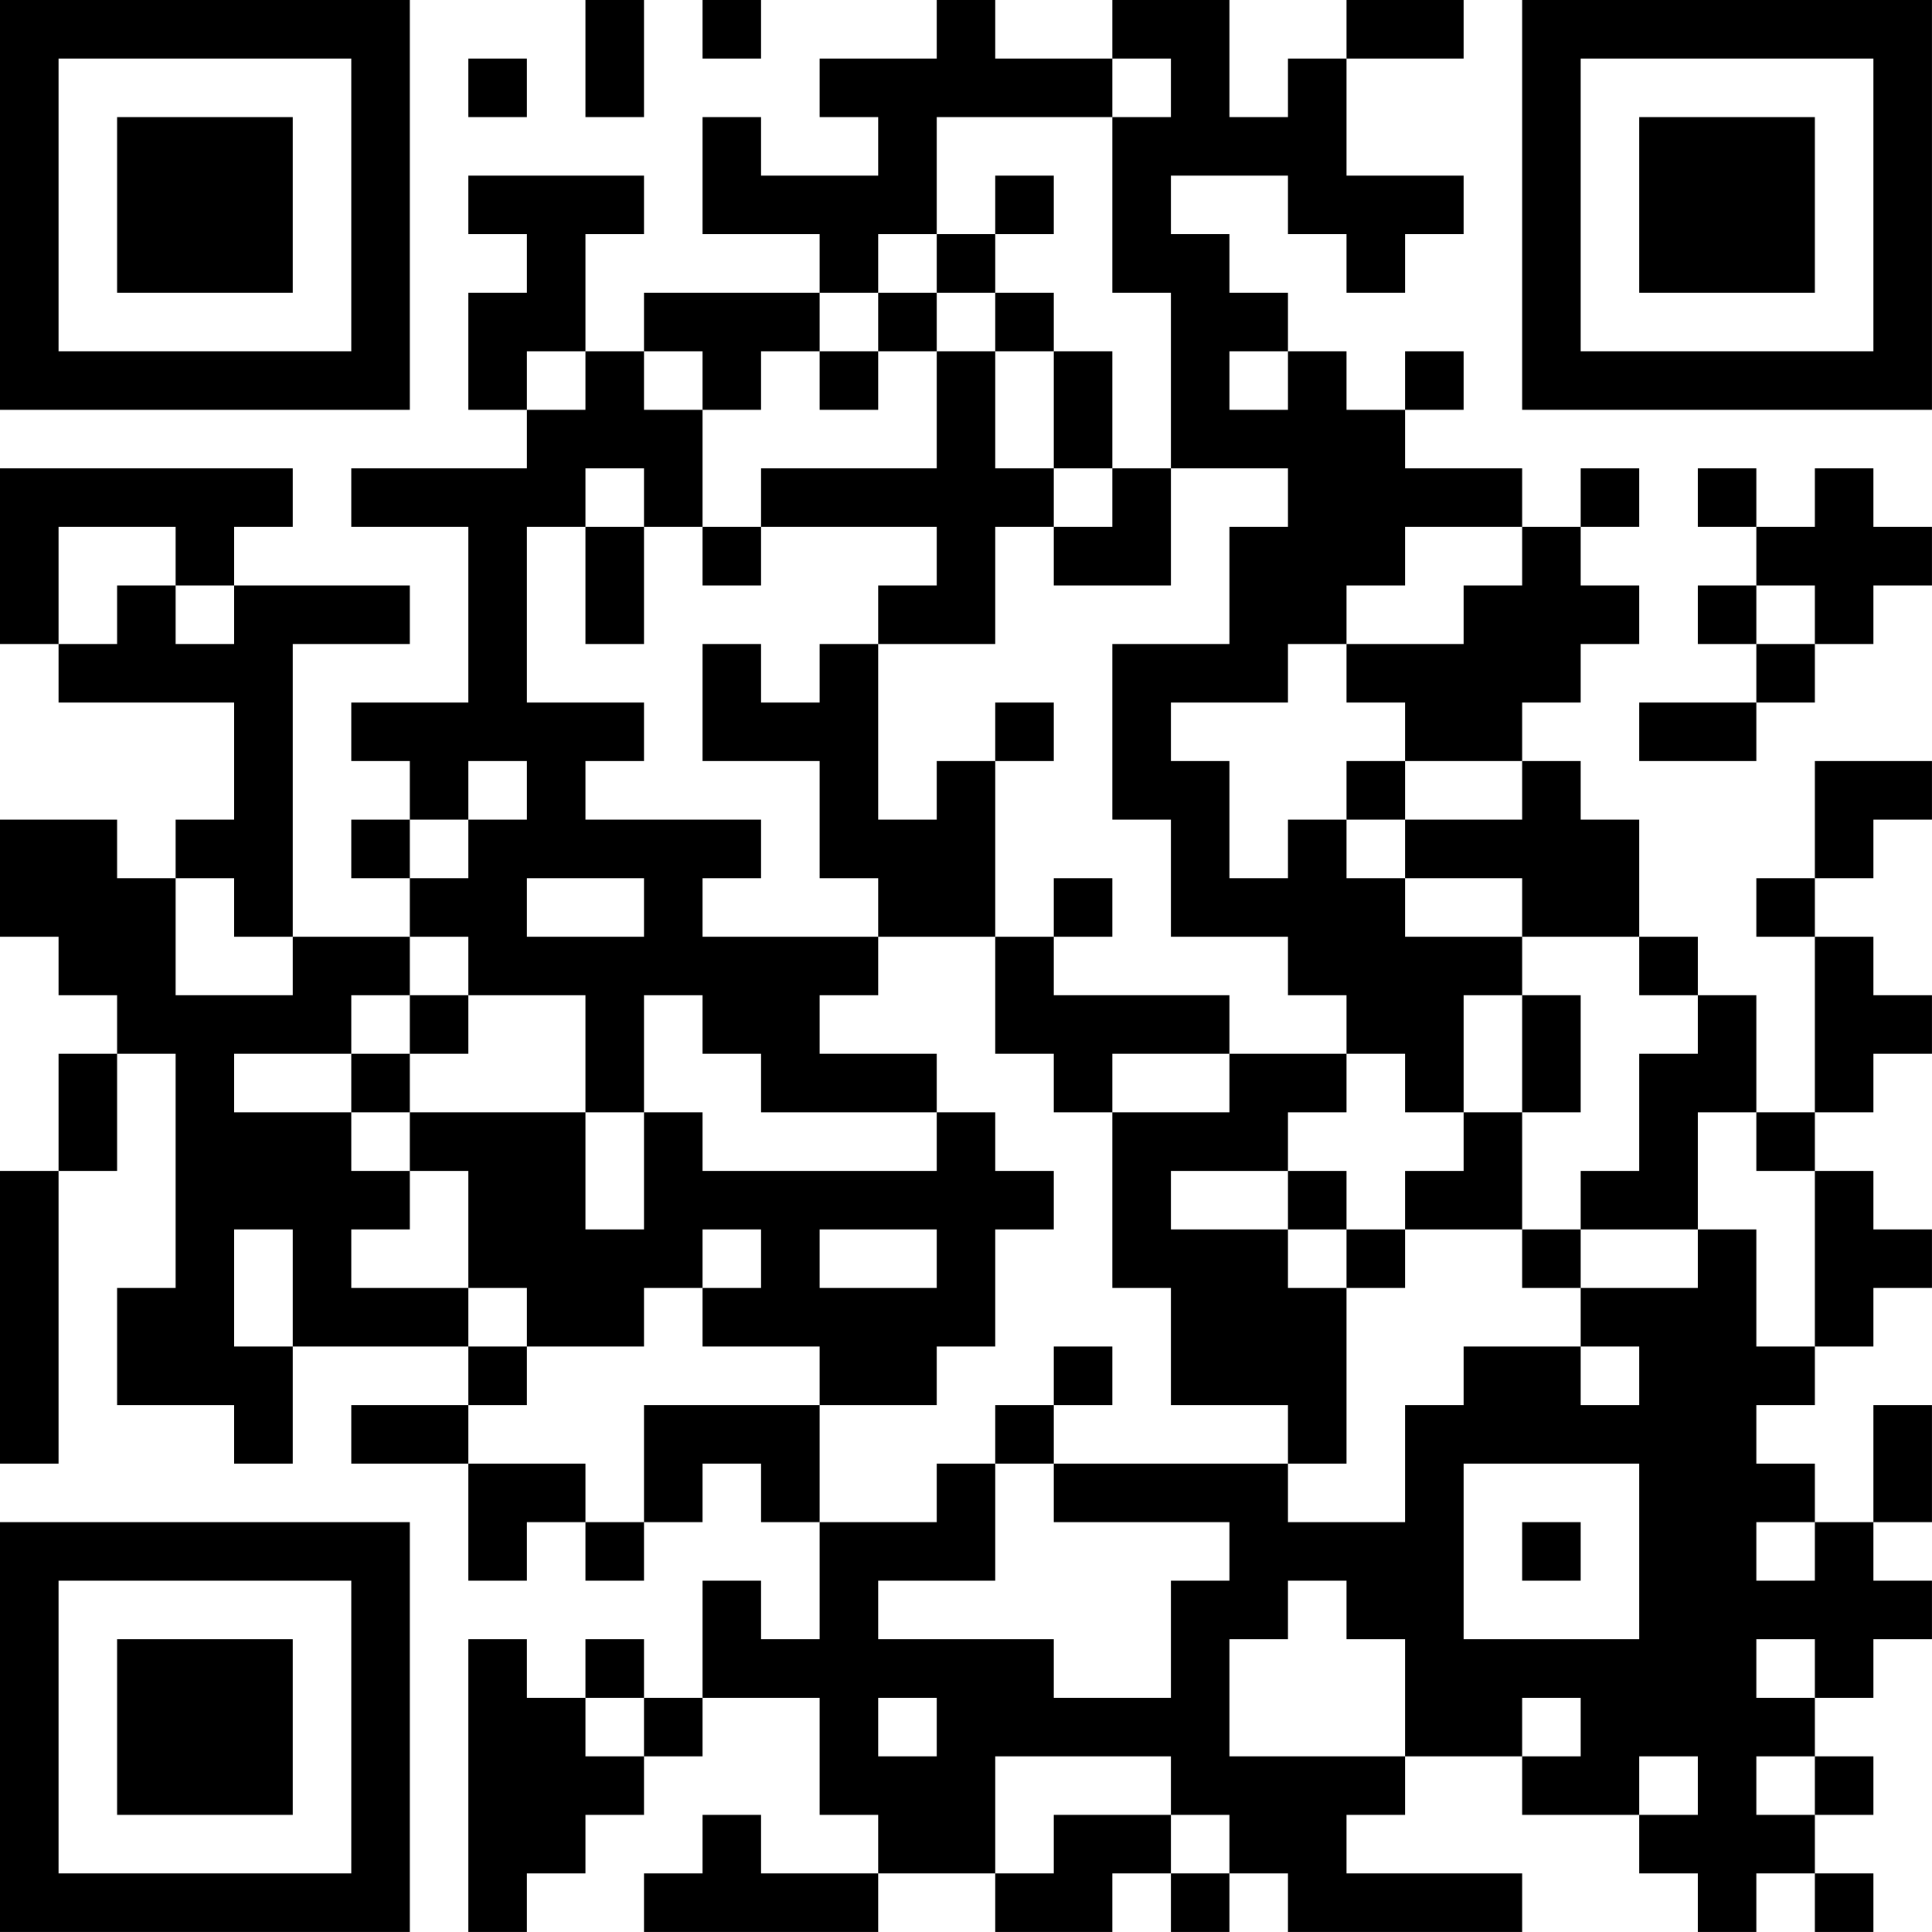 <?xml version="1.0" encoding="UTF-8"?>
<svg xmlns="http://www.w3.org/2000/svg" version="1.1" width="400" height="400" viewBox="0 0 400 400"><rect x="0" y="0" width="400" height="400" fill="#ffffff"/><g transform="scale(12.121)"><g transform="translate(0,0)"><path fill-rule="evenodd" d="M10 0L10 2L11 2L11 0ZM12 0L12 1L13 1L13 0ZM16 0L16 1L14 1L14 2L15 2L15 3L13 3L13 2L12 2L12 4L14 4L14 5L11 5L11 6L10 6L10 4L11 4L11 3L8 3L8 4L9 4L9 5L8 5L8 7L9 7L9 8L6 8L6 9L8 9L8 12L6 12L6 13L7 13L7 14L6 14L6 15L7 15L7 16L5 16L5 11L7 11L7 10L4 10L4 9L5 9L5 8L0 8L0 11L1 11L1 12L4 12L4 14L3 14L3 15L2 15L2 14L0 14L0 16L1 16L1 17L2 17L2 18L1 18L1 20L0 20L0 25L1 25L1 20L2 20L2 18L3 18L3 22L2 22L2 24L4 24L4 25L5 25L5 23L8 23L8 24L6 24L6 25L8 25L8 27L9 27L9 26L10 26L10 27L11 27L11 26L12 26L12 25L13 25L13 26L14 26L14 28L13 28L13 27L12 27L12 29L11 29L11 28L10 28L10 29L9 29L9 28L8 28L8 33L9 33L9 32L10 32L10 31L11 31L11 30L12 30L12 29L14 29L14 31L15 31L15 32L13 32L13 31L12 31L12 32L11 32L11 33L15 33L15 32L17 32L17 33L19 33L19 32L20 32L20 33L21 33L21 32L22 32L22 33L26 33L26 32L23 32L23 31L24 31L24 30L26 30L26 31L28 31L28 32L29 32L29 33L30 33L30 32L31 32L31 33L32 33L32 32L31 32L31 31L32 31L32 30L31 30L31 29L32 29L32 28L33 28L33 27L32 27L32 26L33 26L33 24L32 24L32 26L31 26L31 25L30 25L30 24L31 24L31 23L32 23L32 22L33 22L33 21L32 21L32 20L31 20L31 19L32 19L32 18L33 18L33 17L32 17L32 16L31 16L31 15L32 15L32 14L33 14L33 13L31 13L31 15L30 15L30 16L31 16L31 19L30 19L30 17L29 17L29 16L28 16L28 14L27 14L27 13L26 13L26 12L27 12L27 11L28 11L28 10L27 10L27 9L28 9L28 8L27 8L27 9L26 9L26 8L24 8L24 7L25 7L25 6L24 6L24 7L23 7L23 6L22 6L22 5L21 5L21 4L20 4L20 3L22 3L22 4L23 4L23 5L24 5L24 4L25 4L25 3L23 3L23 1L25 1L25 0L23 0L23 1L22 1L22 2L21 2L21 0L19 0L19 1L17 1L17 0ZM8 1L8 2L9 2L9 1ZM19 1L19 2L16 2L16 4L15 4L15 5L14 5L14 6L13 6L13 7L12 7L12 6L11 6L11 7L12 7L12 9L11 9L11 8L10 8L10 9L9 9L9 12L11 12L11 13L10 13L10 14L13 14L13 15L12 15L12 16L15 16L15 17L14 17L14 18L16 18L16 19L13 19L13 18L12 18L12 17L11 17L11 19L10 19L10 17L8 17L8 16L7 16L7 17L6 17L6 18L4 18L4 19L6 19L6 20L7 20L7 21L6 21L6 22L8 22L8 23L9 23L9 24L8 24L8 25L10 25L10 26L11 26L11 24L14 24L14 26L16 26L16 25L17 25L17 27L15 27L15 28L18 28L18 29L20 29L20 27L21 27L21 26L18 26L18 25L22 25L22 26L24 26L24 24L25 24L25 23L27 23L27 24L28 24L28 23L27 23L27 22L29 22L29 21L30 21L30 23L31 23L31 20L30 20L30 19L29 19L29 21L27 21L27 20L28 20L28 18L29 18L29 17L28 17L28 16L26 16L26 15L24 15L24 14L26 14L26 13L24 13L24 12L23 12L23 11L25 11L25 10L26 10L26 9L24 9L24 10L23 10L23 11L22 11L22 12L20 12L20 13L21 13L21 15L22 15L22 14L23 14L23 15L24 15L24 16L26 16L26 17L25 17L25 19L24 19L24 18L23 18L23 17L22 17L22 16L20 16L20 14L19 14L19 11L21 11L21 9L22 9L22 8L20 8L20 5L19 5L19 2L20 2L20 1ZM17 3L17 4L16 4L16 5L15 5L15 6L14 6L14 7L15 7L15 6L16 6L16 8L13 8L13 9L12 9L12 10L13 10L13 9L16 9L16 10L15 10L15 11L14 11L14 12L13 12L13 11L12 11L12 13L14 13L14 15L15 15L15 16L17 16L17 18L18 18L18 19L19 19L19 22L20 22L20 24L22 24L22 25L23 25L23 22L24 22L24 21L26 21L26 22L27 22L27 21L26 21L26 19L27 19L27 17L26 17L26 19L25 19L25 20L24 20L24 21L23 21L23 20L22 20L22 19L23 19L23 18L21 18L21 17L18 17L18 16L19 16L19 15L18 15L18 16L17 16L17 13L18 13L18 12L17 12L17 13L16 13L16 14L15 14L15 11L17 11L17 9L18 9L18 10L20 10L20 8L19 8L19 6L18 6L18 5L17 5L17 4L18 4L18 3ZM16 5L16 6L17 6L17 8L18 8L18 9L19 9L19 8L18 8L18 6L17 6L17 5ZM9 6L9 7L10 7L10 6ZM21 6L21 7L22 7L22 6ZM29 8L29 9L30 9L30 10L29 10L29 11L30 11L30 12L28 12L28 13L30 13L30 12L31 12L31 11L32 11L32 10L33 10L33 9L32 9L32 8L31 8L31 9L30 9L30 8ZM1 9L1 11L2 11L2 10L3 10L3 11L4 11L4 10L3 10L3 9ZM10 9L10 11L11 11L11 9ZM30 10L30 11L31 11L31 10ZM8 13L8 14L7 14L7 15L8 15L8 14L9 14L9 13ZM23 13L23 14L24 14L24 13ZM3 15L3 17L5 17L5 16L4 16L4 15ZM9 15L9 16L11 16L11 15ZM7 17L7 18L6 18L6 19L7 19L7 20L8 20L8 22L9 22L9 23L11 23L11 22L12 22L12 23L14 23L14 24L16 24L16 23L17 23L17 21L18 21L18 20L17 20L17 19L16 19L16 20L12 20L12 19L11 19L11 21L10 21L10 19L7 19L7 18L8 18L8 17ZM19 18L19 19L21 19L21 18ZM20 20L20 21L22 21L22 22L23 22L23 21L22 21L22 20ZM4 21L4 23L5 23L5 21ZM12 21L12 22L13 22L13 21ZM14 21L14 22L16 22L16 21ZM18 23L18 24L17 24L17 25L18 25L18 24L19 24L19 23ZM25 25L25 28L28 28L28 25ZM26 26L26 27L27 27L27 26ZM30 26L30 27L31 27L31 26ZM22 27L22 28L21 28L21 30L24 30L24 28L23 28L23 27ZM30 28L30 29L31 29L31 28ZM10 29L10 30L11 30L11 29ZM15 29L15 30L16 30L16 29ZM26 29L26 30L27 30L27 29ZM17 30L17 32L18 32L18 31L20 31L20 32L21 32L21 31L20 31L20 30ZM28 30L28 31L29 31L29 30ZM30 30L30 31L31 31L31 30ZM0 0L0 7L7 7L7 0ZM1 1L1 6L6 6L6 1ZM2 2L2 5L5 5L5 2ZM26 0L26 7L33 7L33 0ZM27 1L27 6L32 6L32 1ZM28 2L28 5L31 5L31 2ZM0 26L0 33L7 33L7 26ZM1 27L1 32L6 32L6 27ZM2 28L2 31L5 31L5 28Z" fill="#000000"/></g></g></svg>
